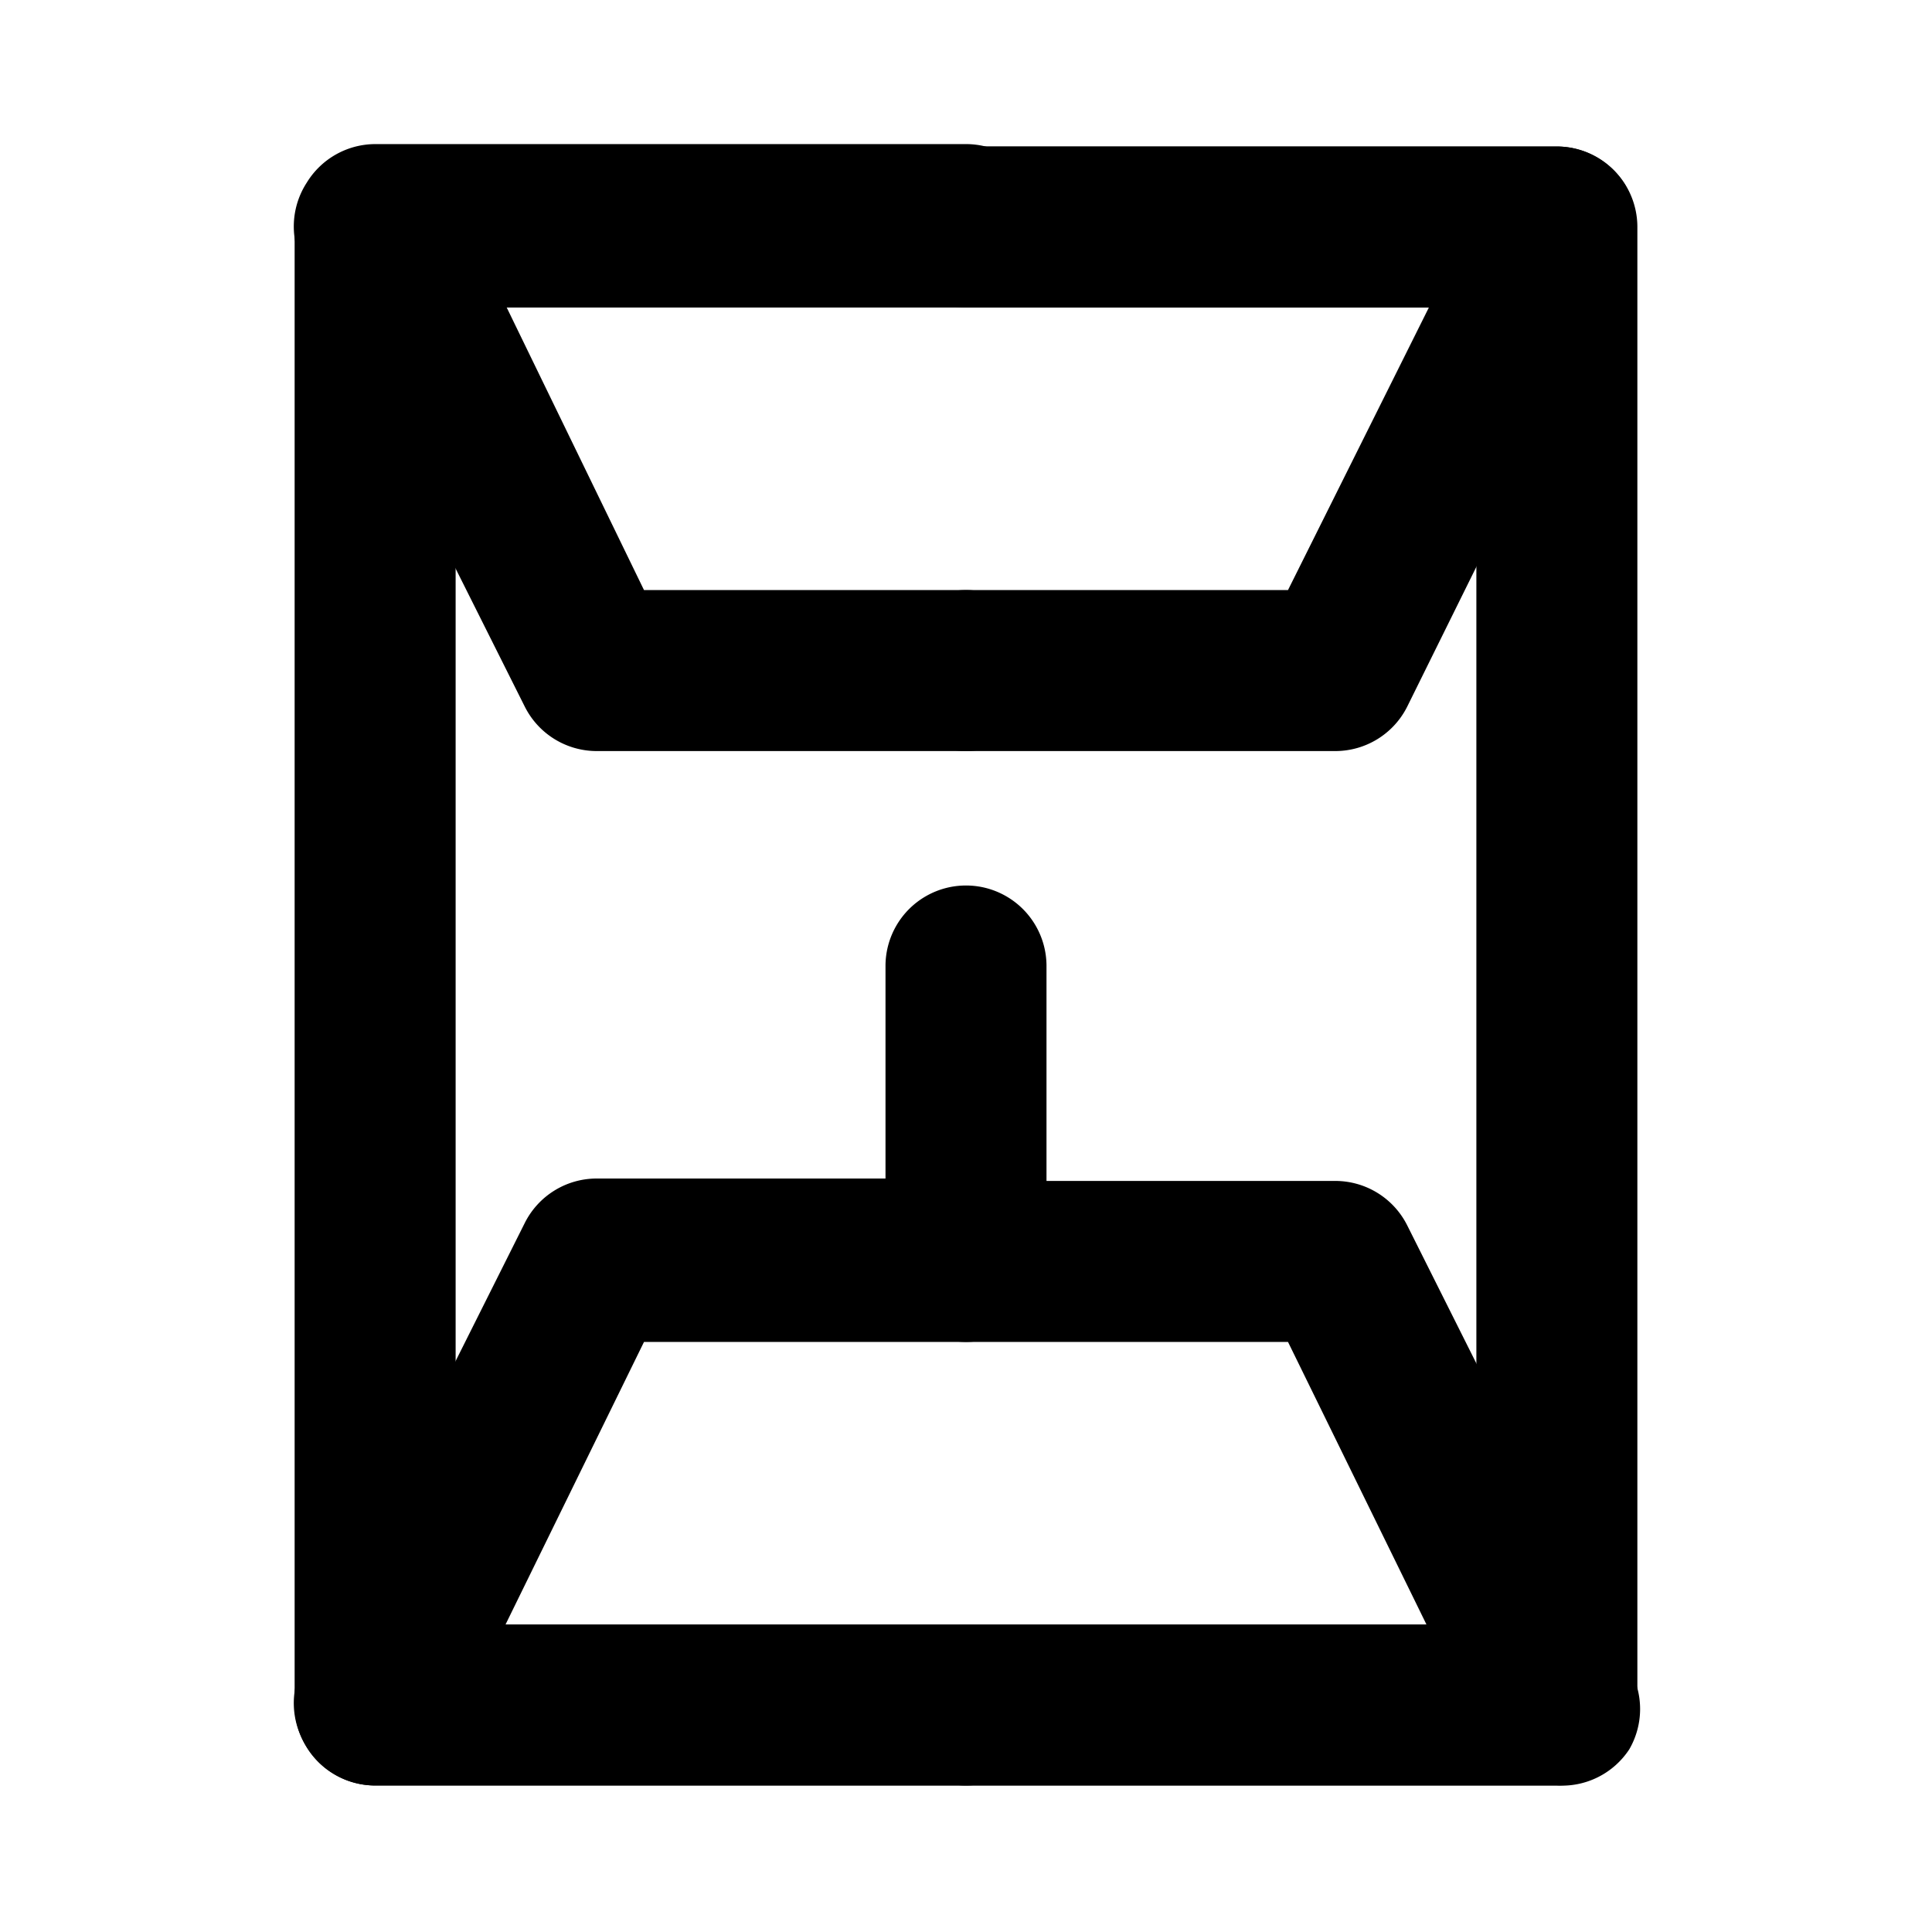 <?xml version="1.0" encoding="utf-8"?><!-- Скачано с сайта svg4.ru / Downloaded from svg4.ru -->
<svg width="800px" height="800px" viewBox="0 0 24 24" id="Layer_1" data-name="Layer 1" xmlns="http://www.w3.org/2000/svg" xmlns:xlink="http://www.w3.org/1999/xlink">
<defs>
<style>.cls-1{fill:none;}.cls-2{clip-path:url(#clip-path);}</style>
<clipPath id="clip-path">
<rect class="cls-1" width="24" height="24"/>
</clipPath>
</defs>
<title>letter-envelope</title>
<g class="cls-2">
<path d="M19.34,22.18H4.66a1,1,0,0,1-1-1V2.82a1,1,0,0,1,1-1H19.34a1,1,0,0,1,1,1V21.18A1,1,0,0,1,19.34,22.18Zm-13.68-2H18.34V3.82H5.66Z"/>
<path d="M12,9.33H7.41a1,1,0,0,1-.89-.55L3.76,3.27a1,1,0,0,1,.05-1,1,1,0,0,1,.85-.48H12a1,1,0,1,1,0,2H6.28L8,7.33h4a1,1,0,0,1,0,2Z"/>
<path d="M16.59,9.33H12a1,1,0,0,1,0-2h4l1.75-3.51H12a1,1,0,0,1,0-2h7.34a1,1,0,0,1,.85.48,1,1,0,0,1,0,1L17.48,8.78A1,1,0,0,1,16.59,9.33Z"/>
<path d="M19.34,22.18H12a1,1,0,0,1,0-2h5.72L16,16.67H12a1,1,0,1,1,0-2h4.59a1,1,0,0,1,.89.55l2.76,5.51a1,1,0,0,1,0,1A1,1,0,0,1,19.34,22.18Z"/>
<path d="M12,22.18H4.66a1,1,0,0,1-.85-.48,1,1,0,0,1-.05-1l2.76-5.51a1,1,0,0,1,.89-.55H11V12a1,1,0,0,1,2,0v3.67a1,1,0,0,1-1,1H8L6.28,20.18H12a1,1,0,0,1,0,2Z"/>
</g>
</svg>